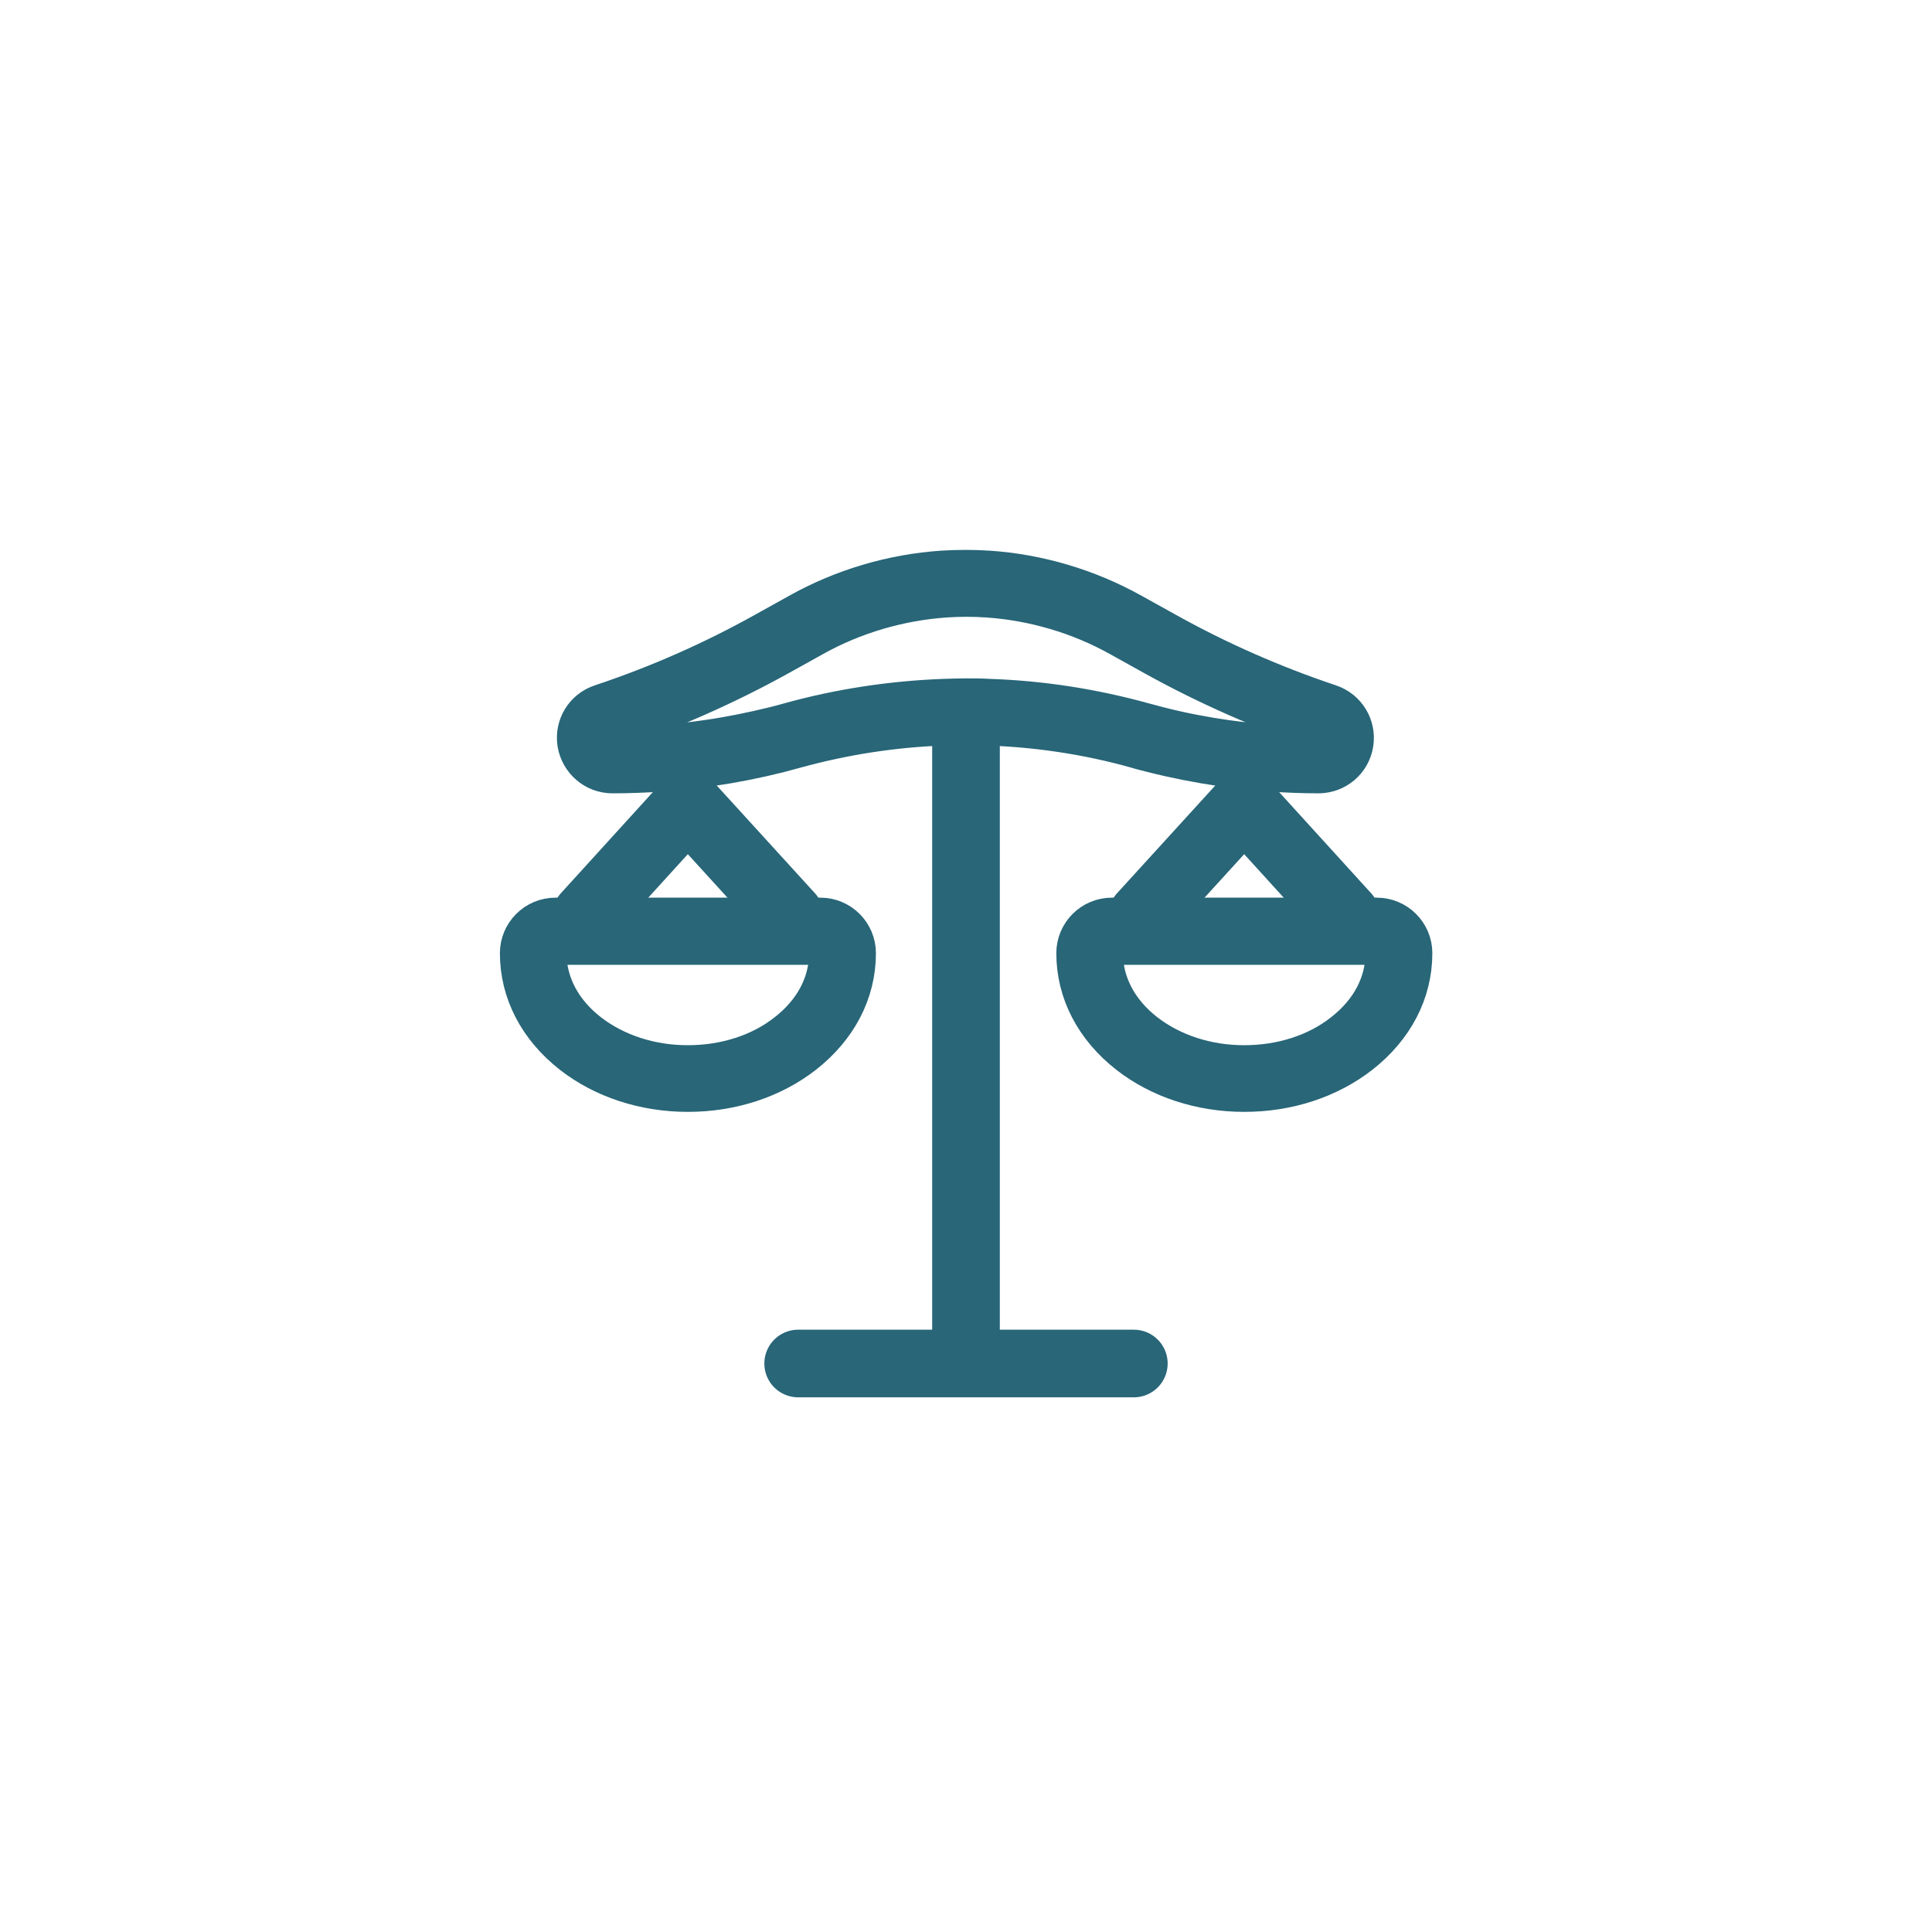 <?xml version="1.0" encoding="UTF-8"?>
<svg id="d" data-name="Layer 4" xmlns="http://www.w3.org/2000/svg" viewBox="0 0 80 80">
  <path d="m54.63,32.1c-1.35,0-2.71-.1-4.05-.29-.96-.14-1.93-.33-2.88-.57-.22-.06-.45-.11-.67-.18-2-.56-4.06-.87-6.14-.94-.59-.02-1.19-.02-1.79,0-2.08.07-4.14.39-6.14.94-.22.06-.45.12-.67.18-.95.24-1.91.43-2.88.57-1.34.19-2.7.29-4.05.29-.76,0-1.4-.55-1.53-1.3-.12-.75.31-1.47,1.04-1.71,2.34-.78,4.61-1.78,6.76-2.98l1.44-.8c1.81-1.01,3.87-1.62,5.95-1.76.64-.04,1.28-.04,1.91,0,2.08.14,4.13.75,5.95,1.76l1.44.8c2.15,1.2,4.43,2.2,6.76,2.98.72.24,1.16.96,1.04,1.71-.12.75-.76,1.3-1.53,1.3Zm-14.63-3.26c.31,0,.63,0,.94.02,2.18.07,4.34.41,6.44.99.21.06.43.11.64.17.9.23,1.83.41,2.75.54,1.28.18,2.58.28,3.87.28.14,0,.26-.1.28-.24.02-.14-.06-.27-.19-.31-2.41-.8-4.76-1.84-6.98-3.07l-1.44-.8c-1.65-.92-3.53-1.47-5.42-1.6-.58-.04-1.16-.04-1.74,0-1.89.13-3.77.68-5.42,1.6l-1.44.8c-2.22,1.23-4.57,2.27-6.98,3.07-.13.04-.21.18-.19.31.02.14.14.24.28.24,1.29,0,2.59-.09,3.87-.28.92-.13,1.85-.32,2.75-.54.21-.05.43-.11.64-.17,2.09-.58,4.26-.91,6.44-.99.31-.01.62-.02.94-.02Z" fill="#cb7b7a" stroke="#286678" stroke-linecap="round" stroke-linejoin="round" stroke-width="1.5"/>
  <line x1="40" y1="29.98" x2="40" y2="55.15" fill="none" stroke="#286678" stroke-linecap="round" stroke-linejoin="round" stroke-width="2.8"/>
  <line x1="33.05" y1="56.46" x2="46.95" y2="56.46" fill="none" stroke="#286678" stroke-linecap="round" stroke-linejoin="round" stroke-width="2.8"/>
  <g>
    <g>
      <path d="m51.52,45.29c-1.81,0-3.52-.56-4.83-1.58-1.42-1.11-2.2-2.61-2.2-4.24,0-.85.69-1.55,1.55-1.55h10.97c.85,0,1.55.69,1.55,1.55,0,1.63-.78,3.13-2.2,4.24-1.31,1.02-3.02,1.58-4.83,1.58Zm-5.49-6.09c-.16,0-.28.13-.28.28,0,1.23.61,2.38,1.72,3.24,1.09.84,2.52,1.31,4.05,1.31s2.97-.46,4.05-1.31c1.11-.86,1.72-2.01,1.72-3.24,0-.16-.13-.28-.28-.28h-10.97Z" fill="#cb7b7a" stroke="#286678" stroke-linecap="round" stroke-linejoin="round" stroke-width="1.5"/>
      <polyline points="55.74 37.93 51.52 33.29 47.29 37.93" fill="none" stroke="#286678" stroke-linecap="round" stroke-linejoin="round" stroke-width="2.8"/>
    </g>
    <g>
      <path d="m28.48,45.29c-1.81,0-3.52-.56-4.83-1.58-1.42-1.11-2.2-2.61-2.2-4.24,0-.85.69-1.55,1.55-1.55h10.97c.85,0,1.55.69,1.55,1.55,0,1.63-.78,3.13-2.2,4.24-1.31,1.02-3.02,1.58-4.83,1.58Zm-5.49-6.09c-.16,0-.28.13-.28.28,0,1.23.61,2.38,1.72,3.24,1.09.84,2.52,1.31,4.05,1.31s2.97-.46,4.05-1.31c1.11-.86,1.72-2.01,1.72-3.24,0-.16-.13-.28-.28-.28h-10.97Z" fill="#cb7b7a" stroke="#286678" stroke-linecap="round" stroke-linejoin="round" stroke-width="1.5"/>
      <polyline points="32.71 37.93 28.48 33.29 24.26 37.93" fill="none" stroke="#286678" stroke-linecap="round" stroke-linejoin="round" stroke-width="2.8"/>
    </g>
  </g>
</svg>